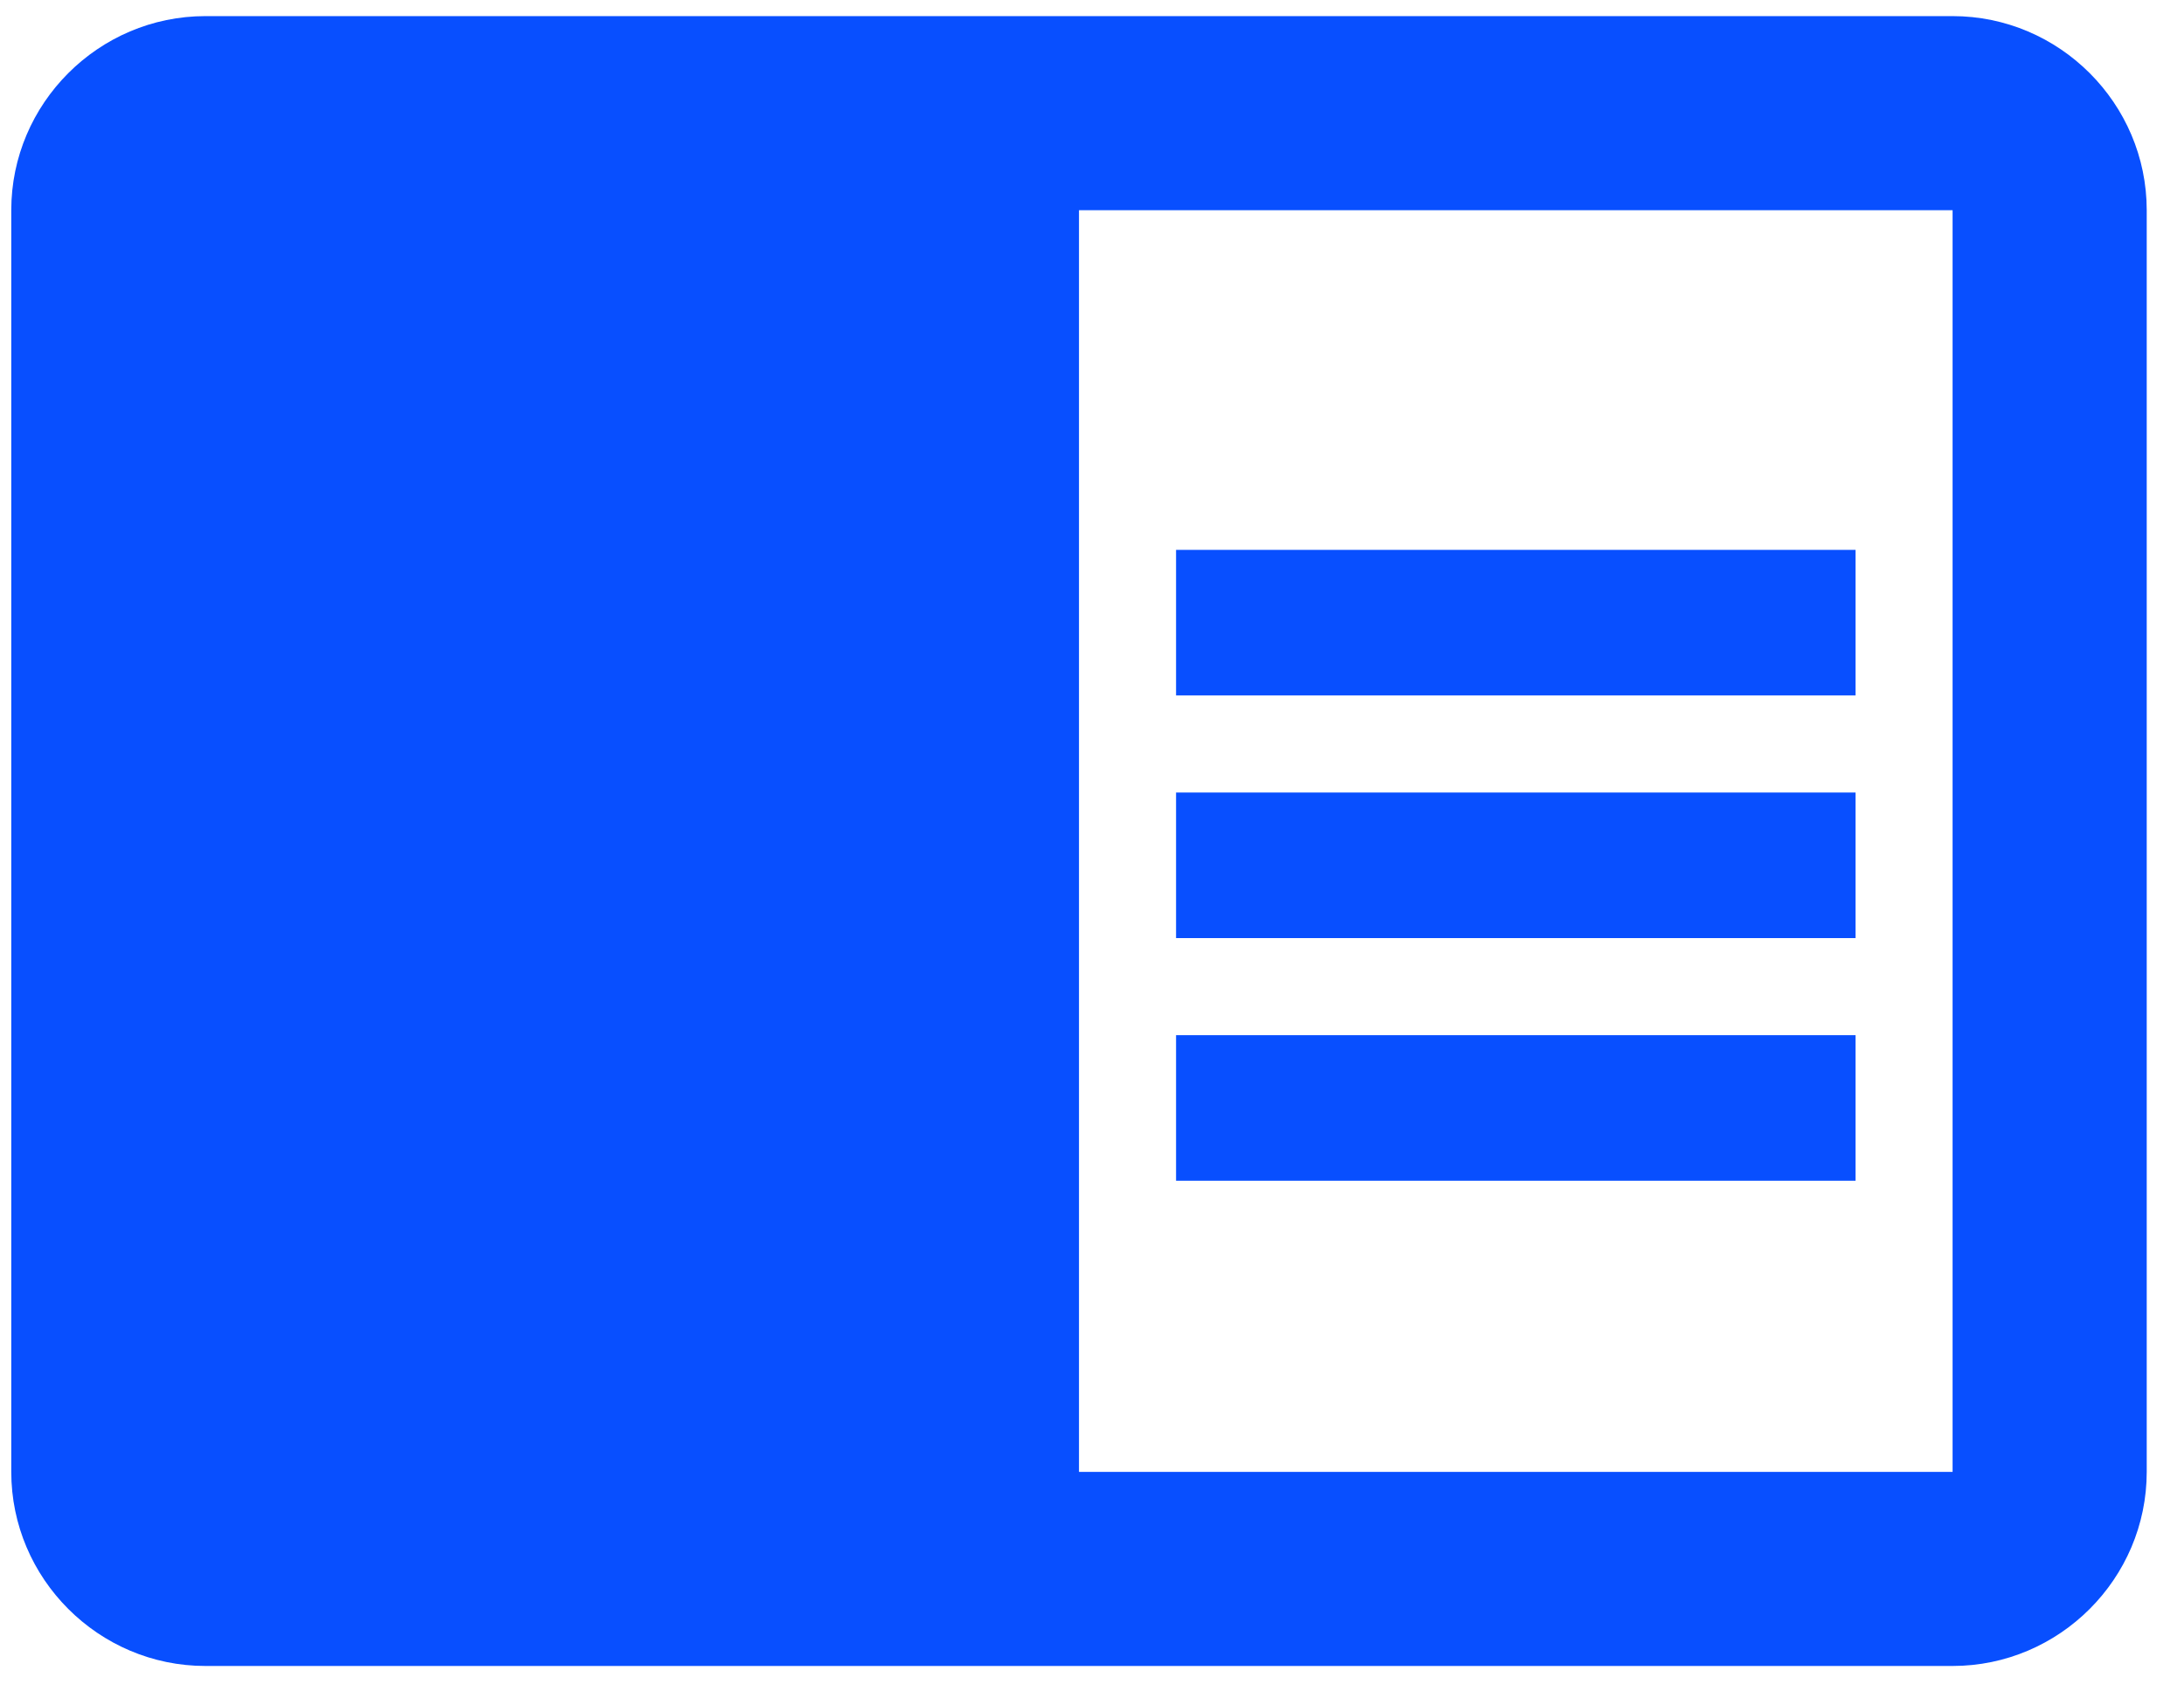 <svg width="45" height="35" viewBox="0 0 45 35" fill="none" xmlns="http://www.w3.org/2000/svg">
<path d="M24.232 16.332H38.232V19.332H24.232V16.332ZM24.232 11.332H38.232V14.332H24.232V11.332ZM24.232 21.332H38.232V24.332H24.232V21.332ZM40.232 0.332H4.232C2.032 0.332 0.232 2.132 0.232 4.332V30.332C0.232 32.532 2.032 34.332 4.232 34.332H40.232C42.432 34.332 44.232 32.532 44.232 30.332V4.332C44.232 2.132 42.432 0.332 40.232 0.332ZM40.232 30.332H22.232V4.332H40.232V30.332Z" fill="#084FFF"/>
</svg>
